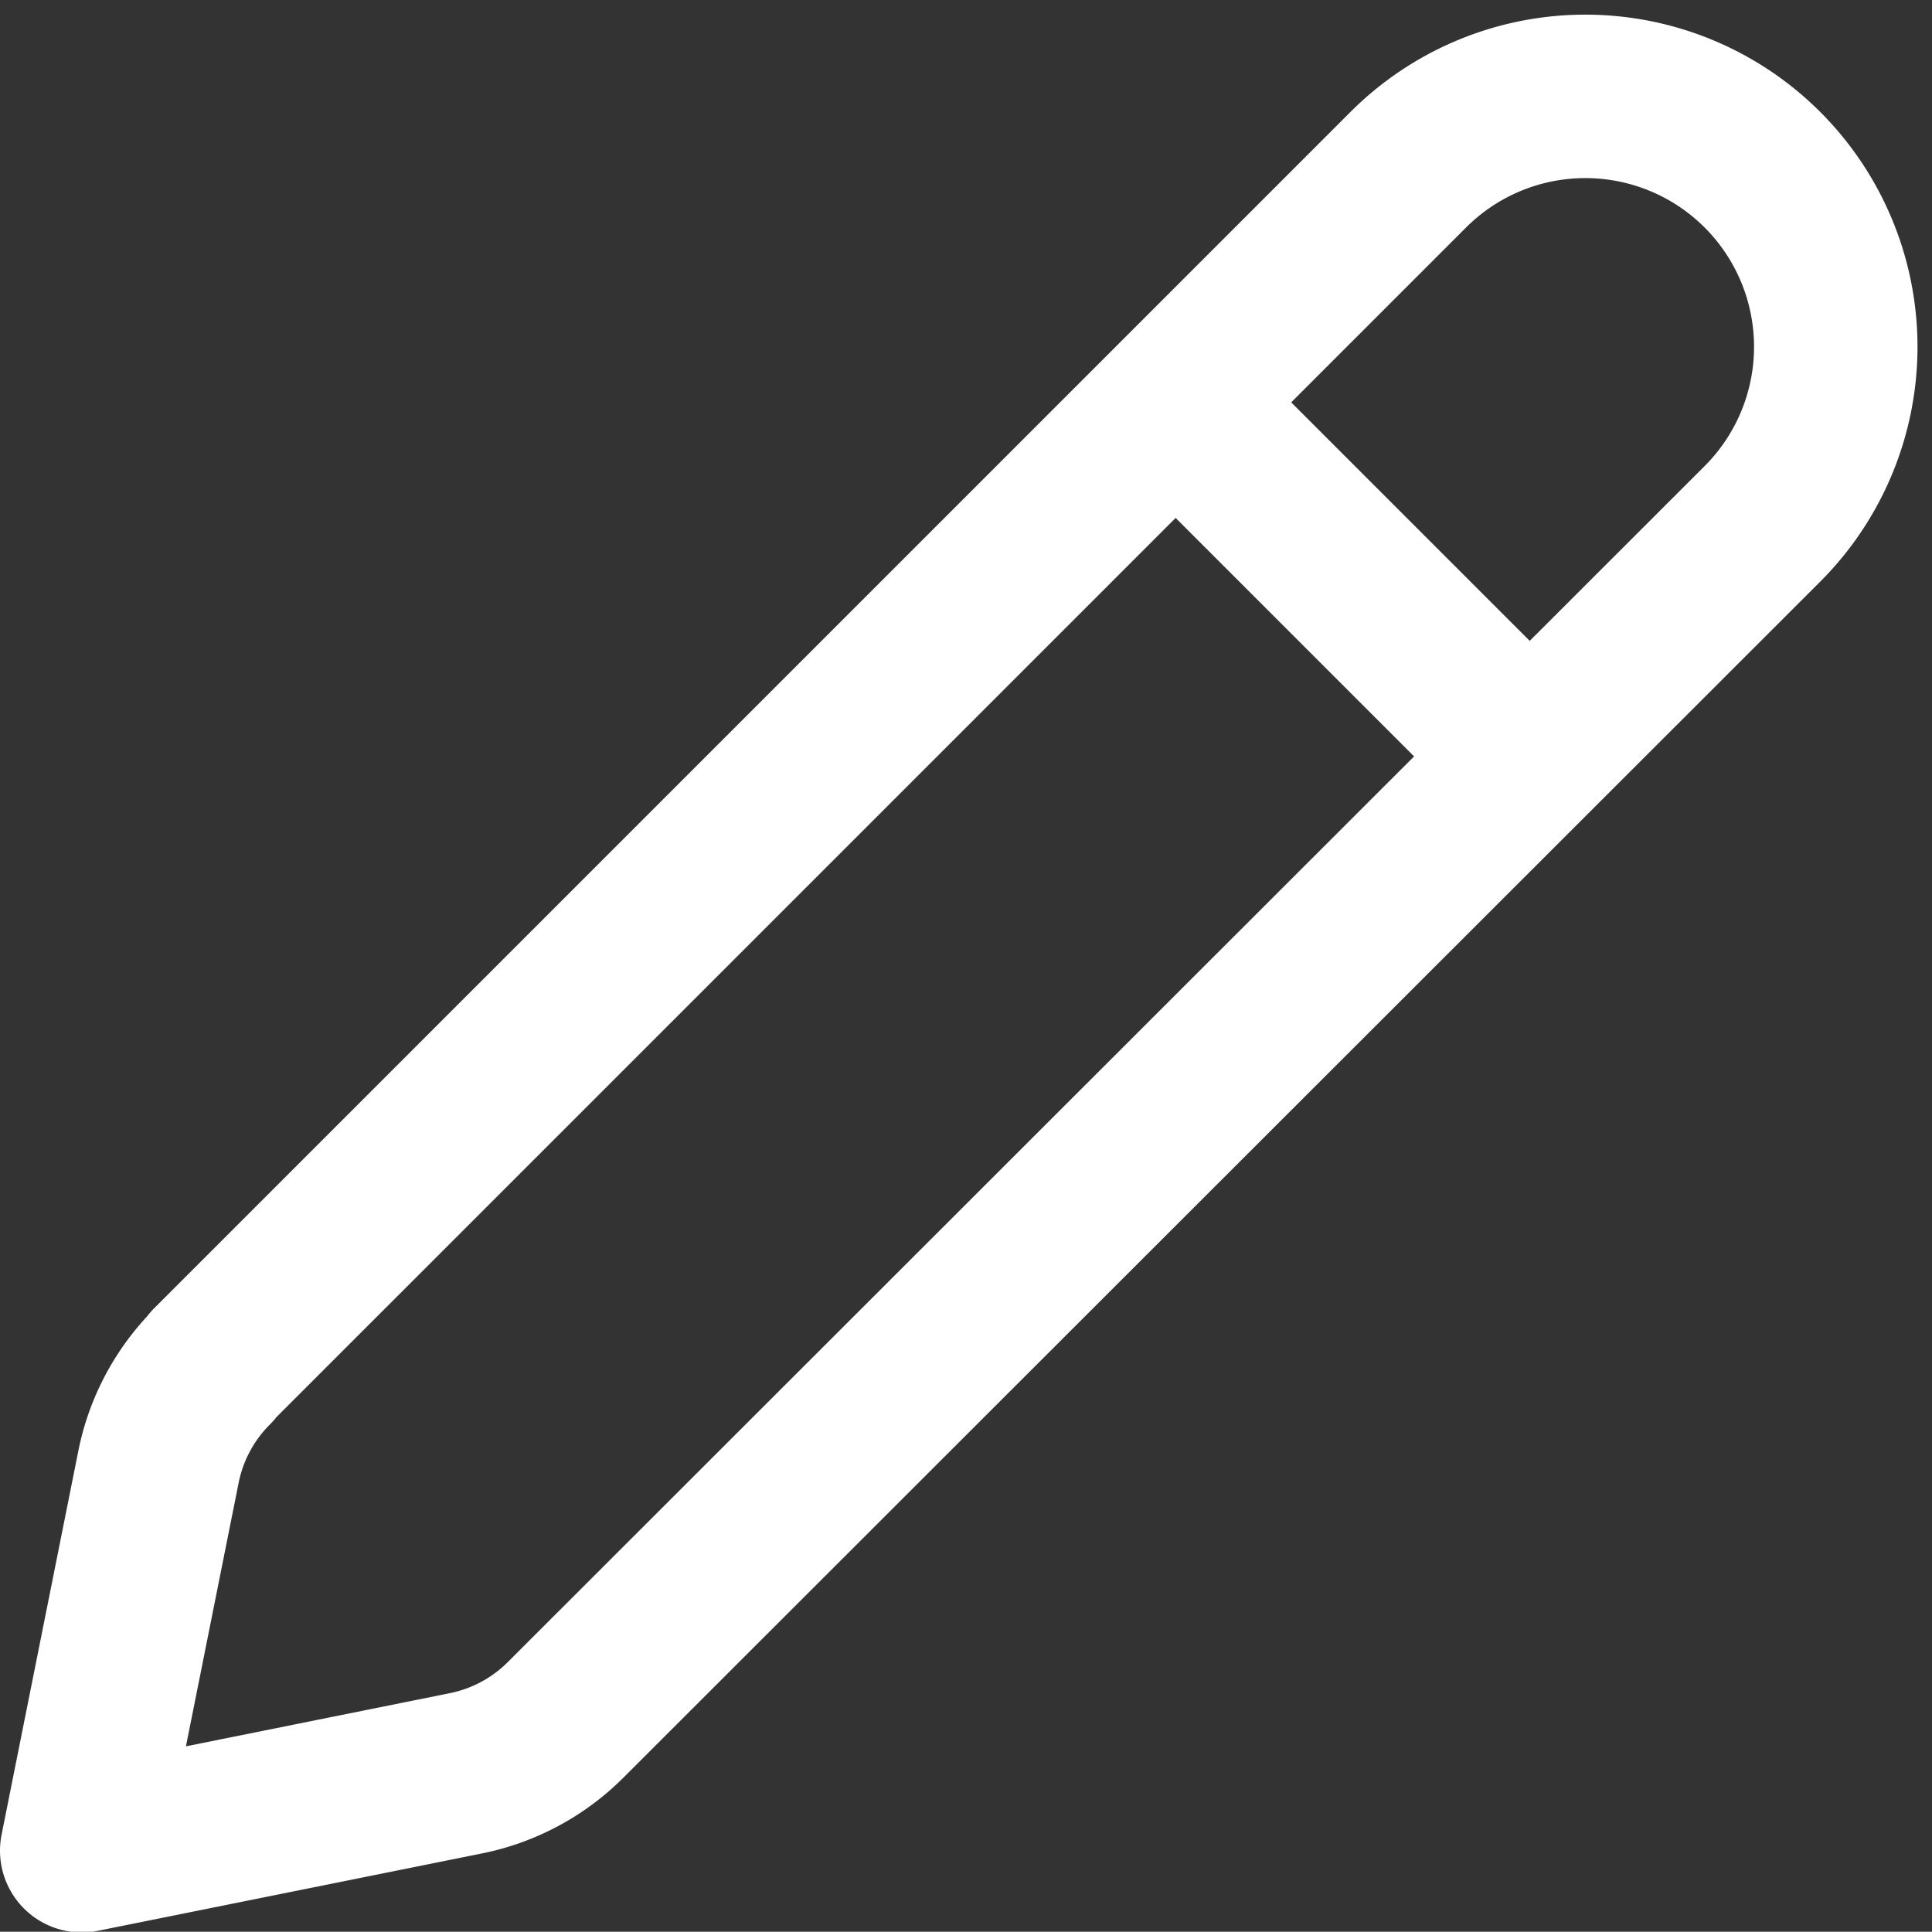 <svg xmlns="http://www.w3.org/2000/svg" width="14.184" height="14.182" viewBox="0 0 14.184 14.182">
  <rect x="0" y="0" width="14.184" height="14.182" fill="#333333" stroke="none"/>
  <g id="Icon_akar-pencil" data-name="Icon akar-pencil" transform="translate(0.6 0.736)">
    <path id="Tracciato_8" data-name="Tracciato 8" d="M5.457,13.941l8.782-8.782a1.837,1.837,0,0,1,2.6,2.6L8.053,16.539a1.435,1.435,0,0,1-.733.393L4.5,17.5l.564-2.82a1.435,1.435,0,0,1,.393-.733Z" transform="translate(-4.5 -4.649)" fill="none" stroke="#fff" stroke-linecap="round" stroke-linejoin="round" stroke-width="1.2"/>
    <path id="Tracciato_9" data-name="Tracciato 9" d="M21.75,9.75,23.9,11.9" transform="translate(-13.497 -7.31)" fill="none" stroke="#fff" stroke-width="1.2"/>
  </g>
</svg>

